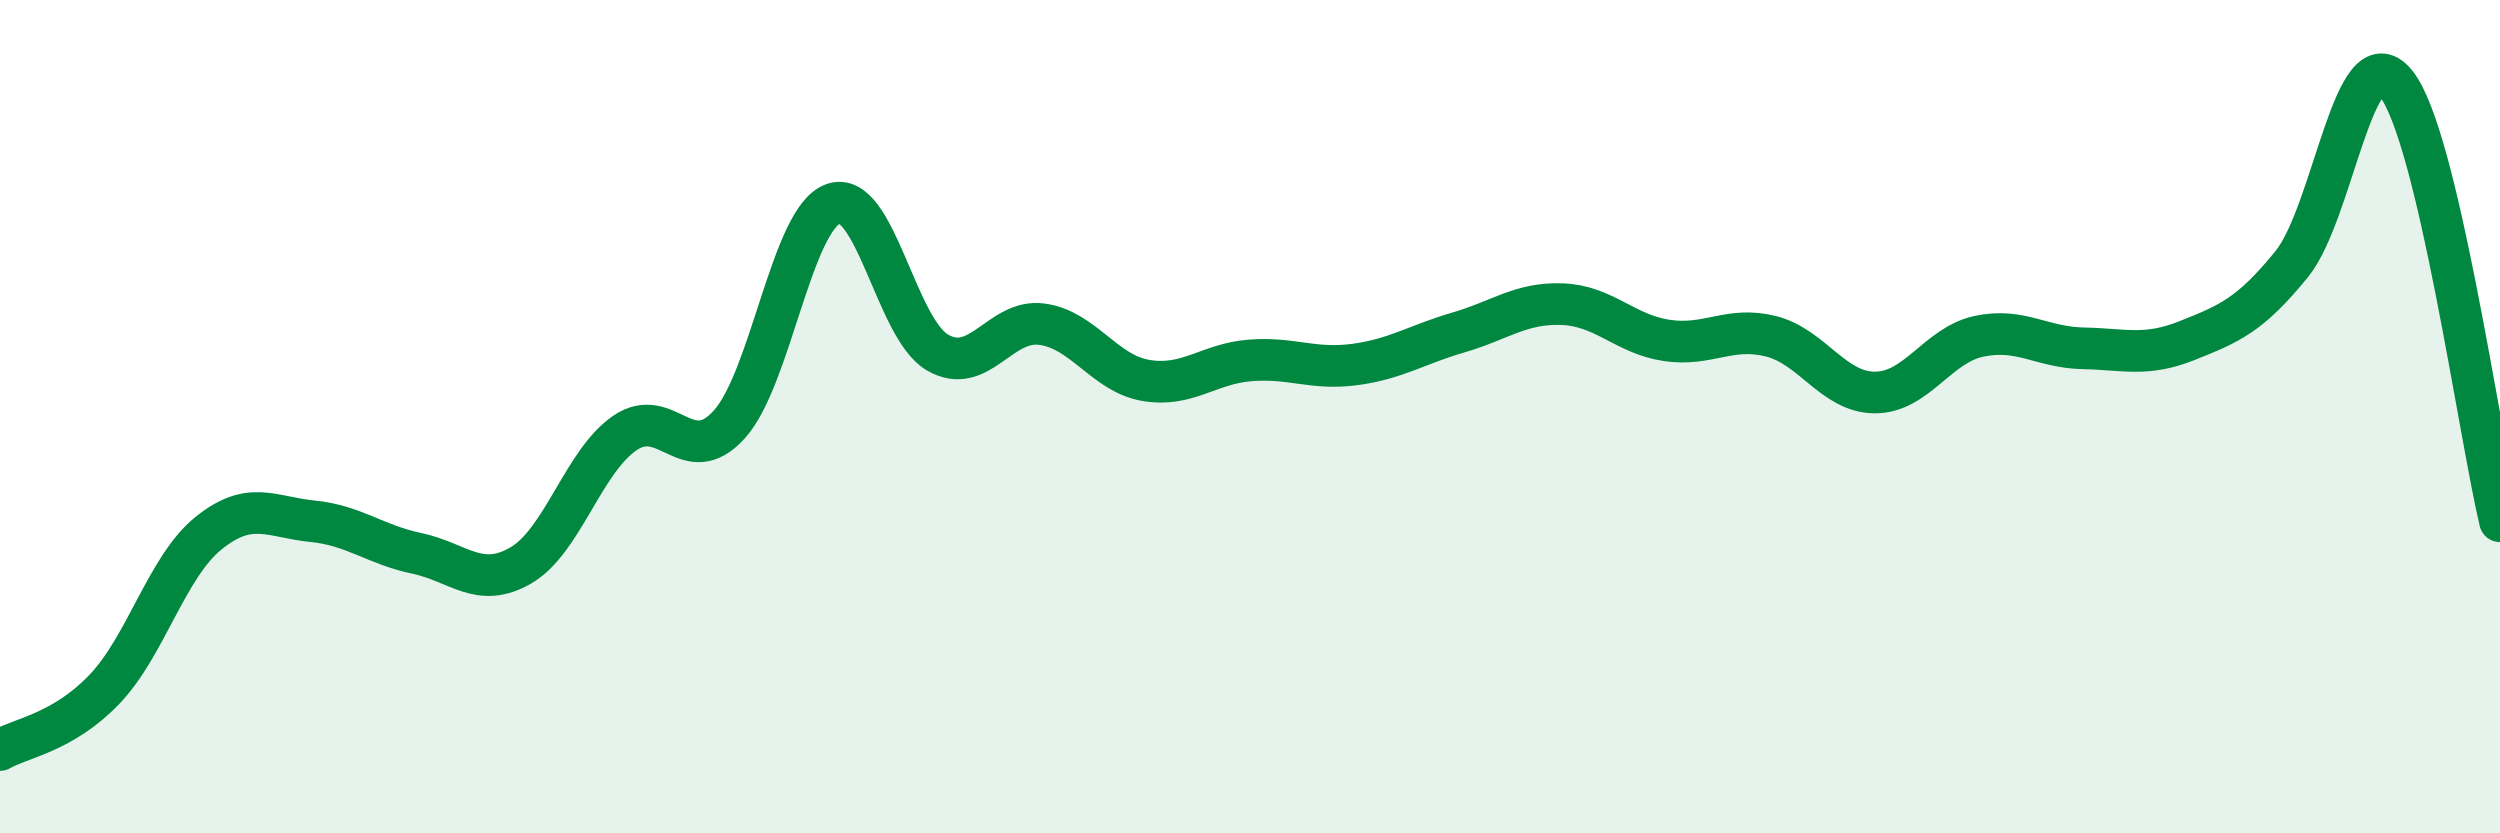 
    <svg width="60" height="20" viewBox="0 0 60 20" xmlns="http://www.w3.org/2000/svg">
      <path
        d="M 0,18 C 0.5,17.71 1.5,17.59 2.5,16.55 C 3.5,15.51 4,13.61 5,12.8 C 6,11.99 6.5,12.41 7.5,12.51 C 8.5,12.61 9,13.07 10,13.28 C 11,13.49 11.5,14.15 12.5,13.57 C 13.5,12.99 14,11.07 15,10.39 C 16,9.71 16.5,11.29 17.5,10.19 C 18.5,9.09 19,5.24 20,4.89 C 21,4.54 21.5,7.88 22.5,8.46 C 23.5,9.04 24,7.65 25,7.78 C 26,7.91 26.5,8.96 27.5,9.13 C 28.5,9.3 29,8.73 30,8.65 C 31,8.57 31.5,8.88 32.5,8.75 C 33.5,8.62 34,8.27 35,7.98 C 36,7.69 36.5,7.26 37.5,7.3 C 38.5,7.34 39,8.02 40,8.17 C 41,8.32 41.5,7.82 42.5,8.07 C 43.5,8.32 44,9.42 45,9.42 C 46,9.42 46.5,8.28 47.5,8.07 C 48.5,7.86 49,8.34 50,8.36 C 51,8.38 51.5,8.57 52.5,8.17 C 53.5,7.77 54,7.57 55,6.34 C 56,5.11 56.5,0.77 57.5,2 C 58.5,3.23 59.5,10.41 60,12.51L60 20L0 20Z"
        fill="#008740"
        opacity="0.1"
        stroke-linecap="round"
        stroke-linejoin="round"
      />
      <path
        d="M 0,18 C 0.5,17.71 1.5,17.59 2.5,16.55 C 3.5,15.51 4,13.61 5,12.8 C 6,11.99 6.5,12.41 7.5,12.51 C 8.5,12.61 9,13.07 10,13.28 C 11,13.49 11.5,14.15 12.5,13.57 C 13.5,12.99 14,11.07 15,10.39 C 16,9.71 16.5,11.29 17.5,10.19 C 18.5,9.09 19,5.24 20,4.89 C 21,4.54 21.5,7.88 22.5,8.46 C 23.5,9.04 24,7.65 25,7.78 C 26,7.91 26.5,8.96 27.5,9.13 C 28.5,9.3 29,8.73 30,8.65 C 31,8.57 31.5,8.88 32.5,8.75 C 33.5,8.62 34,8.27 35,7.98 C 36,7.69 36.5,7.26 37.5,7.3 C 38.5,7.34 39,8.02 40,8.17 C 41,8.32 41.5,7.82 42.5,8.07 C 43.5,8.32 44,9.42 45,9.42 C 46,9.42 46.5,8.28 47.5,8.07 C 48.5,7.86 49,8.34 50,8.36 C 51,8.38 51.5,8.57 52.5,8.17 C 53.5,7.77 54,7.57 55,6.34 C 56,5.11 56.5,0.77 57.5,2 C 58.5,3.23 59.5,10.41 60,12.51"
        stroke="#008740"
        stroke-width="1"
        fill="none"
        stroke-linecap="round"
        stroke-linejoin="round"
      />
    </svg>
  